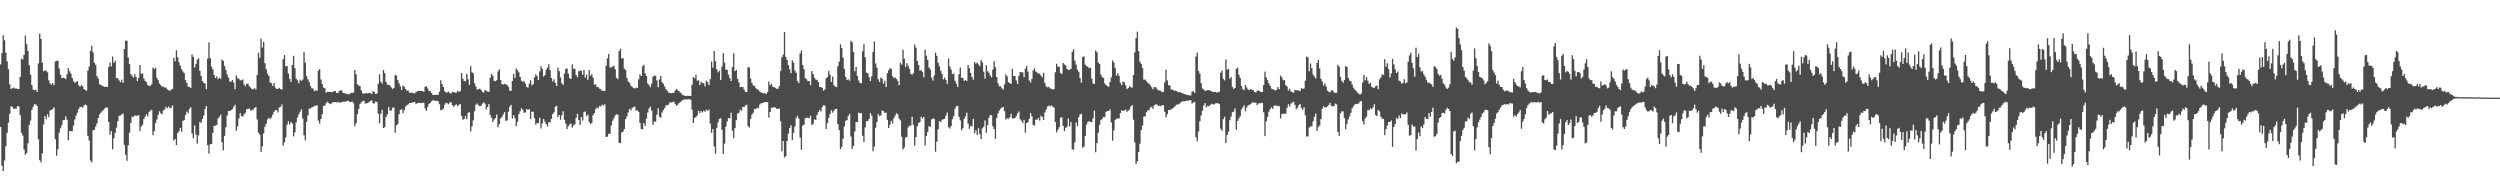 <svg xmlns="http://www.w3.org/2000/svg" width="1920" height="150"><path d="M0 49.470h1v48.046H0zM1 40.804h1v86.445H1zM2 27.102h1v104.248H2zM3 30.928h1v92.288H3zM4 40.443h1v71.878H4zM5 47.114h1v54.896H5zM6 53.123h1v41.096H6zM7 64.766h1v22.705H7zM8 68.286h1v13.371H8zM9 67.796h1v14.275H9zM10 67.250h1v16.262H10zM11 67.985h1v15.550H11zM12 67.924h1v15.425H12zM13 68.262h1v13.204H13zM14 68.377h1v13.506H14zM15 59.112h1v29.235H15zM16 45.100h1v56.849H16zM17 45.701h1v58.406H17zM18 42.154h1v72.733H18zM19 27.283h1v91.704H19zM20 33.945h1v83.615H20zM21 39.138h1v70.931H21zM22 50.060h1v45.861H22zM23 57.284h1v35.410H23zM24 65.292h1v19.105H24zM25 68.886h1v13.173H25zM26 69.285h1v10.790H26zM27 68.815h1v11.340H27zM28 70.532h1v10.811H28zM29 48.730h1v58.297H29zM30 25.771h1v97.275H30zM31 29.868h1v94.838H31zM32 48.231h1v69.489H32zM33 54.708h1v40.950H33zM34 54.194h1v34.982H34zM35 54.269h1v37.305H35zM36 55.536h1v32.209H36zM37 61.676h1v28.279H37zM38 64.080h1v20.741H38zM39 64.975h1v19.423H39zM40 63.741h1v19.940H40zM41 65.363h1v17.120H41zM42 47.209h1v59.640H42zM43 46.711h1v72.872H43zM44 46.682h1v67.867H44zM45 52.581h1v49.401H45zM46 57.451h1v41.049H46zM47 59.984h1v36.204H47zM48 59.648h1v32.597H48zM49 59.972h1v32.269H49zM50 60.820h1v28.582H50zM51 57.040h1v34.984H51zM52 52.363h1v55.364H52zM53 54.727h1v45.932H53zM54 56.541h1v44.278H54zM55 59.852h1v40.865H55zM56 62.247h1v34.149H56zM57 63.625h1v28.154H57zM58 62.861h1v25.865H58zM59 62.340h1v24.207H59zM60 65.527h1v18.210H60zM61 66.711h1v15.283H61zM62 65.196h1v16.993H62zM63 66.198h1v16.498H63zM64 68.370h1v12.688H64zM65 69.191h1v11.006H65zM66 69.663h1v11.282H66zM67 54.229h1v50.041H67zM68 51.072h1v56.851H68zM69 39.104h1v84.258H69zM70 35.199h1v89.537H70zM71 40.264h1v59.761H71zM72 48.214h1v51.596H72zM73 49.758h1v47.422H73zM74 58.499h1v36.281H74zM75 60.302h1v30.380H75zM76 64.653h1v23.231H76zM77 65.254h1v21.269H77zM78 65.867h1v19.526H78zM79 66.283h1v18.204H79zM80 66.639h1v16.623H80zM81 66.665h1v15.766H81zM82 66.765h1v15.905H82zM83 51.525h1v42.194H83zM84 48.055h1v55.303H84zM85 50.982h1v49.694H85zM86 43.409h1v71.225H86zM87 48.171h1v58.091H87zM88 46.621h1v55.383H88zM89 60.093h1v37.980H89zM90 59.993h1v33.093H90zM91 61.737h1v27.252H91zM92 63.099h1v25.633H92zM93 61.145h1v26.642H93zM94 63.672h1v23.583H94zM95 37.644h1v73.551H95zM96 31.296h1v87.579H96zM97 31.287h1v92.202H97zM98 44.178h1v67.392H98zM99 49.230h1v52.661H99zM100 56.904h1v37.524H100zM101 58.306h1v31.257H101zM102 59.642h1v30.039H102zM103 57.058h1v31.462H103zM104 59.186h1v29.865H104zM105 62.256h1v26.514H105zM106 59.757h1v28.718H106zM107 49.927h1v50.603H107zM108 56.698h1v40.453H108zM109 56.354h1v39.390H109zM110 60.230h1v31.191H110zM111 62.107h1v27.524H111zM112 63.194h1v24.584H112zM113 65.445h1v23.950H113zM114 65.827h1v20.234H114zM115 66.104h1v18.834H115zM116 64.722h1v19.660H116zM117 51.903h1v51.988H117zM118 53.129h1v47.568H118zM119 52.034h1v42.462H119zM120 59.821h1v31.950H120zM121 61.527h1v26.767H121zM122 64.131h1v21.293H122zM123 65.377h1v21.711H123zM124 66.520h1v21.286H124zM125 66.471h1v18.356H125zM126 67.260h1v16.713H126zM127 67.187h1v14.776H127zM128 68.659h1v14.476H128zM129 69.337h1v12.398H129zM130 69.693h1v13.414H130zM131 68.842h1v13.953H131zM132 68.370h1v12.590H132zM133 44.416h1v63.448H133zM134 47.073h1v59.650H134zM135 38.656h1v72.742H135zM136 43.958h1v58.172H136zM137 47.851h1v52.937H137zM138 50.522h1v47.631H138zM139 53.190h1v48.029H139zM140 54.918h1v37.915H140zM141 56.180h1v36.058H141zM142 61.508h1v26.830H142zM143 63.658h1v22.030H143zM144 66.579h1v20.431H144zM145 66.709h1v16.953H145zM146 67.577h1v14.771H146zM147 41.835h1v60.614H147zM148 43.664h1v62.570H148zM149 51.826h1v44.528H149zM150 49.201h1v54.110H150zM151 45.816h1v64.470H151zM152 44.771h1v59.146H152zM153 54.383h1v39.213H153zM154 58.316h1v35.978H154zM155 62.202h1v29.147H155zM156 63.642h1v25.098H156zM157 64.093h1v19.542H157zM158 68.430h1v12.935H158zM159 45.035h1v66.480H159zM160 32.550h1v85.467H160zM161 44.630h1v66.104H161zM162 51.198h1v59.438H162zM163 53.366h1v48.739H163zM164 57.621h1v39.048H164zM165 59.940h1v36.575H165zM166 58.610h1v37.383H166zM167 60.807h1v30.246H167zM168 59.561h1v30.061H168zM169 60.504h1v27.549H169zM170 45.751h1v63.495H170zM171 46.776h1v68.666H171zM172 50.651h1v53.712H172zM173 53.690h1v44.063H173zM174 57.191h1v31.508H174zM175 59.651h1v25.637H175zM176 62.617h1v22.661H176zM177 62.770h1v21.901H177zM178 61.457h1v22.339H178zM179 63.327h1v18.711H179zM180 68.526h1v11.890H180zM181 57.836h1v42.560H181zM182 60.052h1v37.040H182zM183 60.474h1v30.538H183zM184 61.654h1v25.319H184zM185 61.689h1v27.462H185zM186 60.982h1v28.551H186zM187 64.914h1v22.821H187zM188 66.238h1v20.345H188zM189 64.249h1v19.678H189zM190 64.425h1v19.211H190zM191 66.226h1v17.060H191zM192 67.270h1v17.505H192zM193 68.470h1v16.259H193zM194 68.518h1v15.607H194zM195 67.673h1v15.269H195zM196 68.826h1v13.350H196zM197 57.572h1v34.208H197zM198 40.514h1v61.320H198zM199 44.359h1v59.072H199zM200 29.655h1v87.103H200zM201 36.506h1v75.940H201zM202 32.124h1v70.288H202zM203 48.581h1v48.755H203zM204 53.133h1v41.788H204zM205 56.554h1v35.091H205zM206 58.316h1v32.108H206zM207 63.311h1v28.112H207zM208 63.864h1v26.383H208zM209 65.959h1v22.103H209zM210 63.799h1v22.067H210zM211 67.229h1v17.354H211zM212 68.376h1v16.257H212zM213 68.271h1v18.084H213zM214 67.468h1v15.091H214zM215 68.411h1v13.654H215zM216 68.788h1v11.380H216zM217 45.418h1v66.433H217zM218 42.292h1v67.039H218zM219 51.013h1v54.522H219zM220 50.584h1v45.204H220zM221 56.491h1v36.638H221zM222 60.543h1v35.040H222zM223 62.886h1v30.808H223zM224 49.862h1v44.945H224zM225 42.867h1v61.823H225zM226 52.317h1v49.338H226zM227 60.516h1v33.470H227zM228 61.660h1v28.557H228zM229 64.062h1v23.783H229zM230 61.151h1v24.679H230zM231 62.098h1v21.927H231zM232 61.152h1v29.881H232zM233 39.819h1v64.064H233zM234 48.129h1v59.710H234zM235 58.449h1v35.134H235zM236 60.911h1v27.746H236zM237 62.892h1v20.460H237zM238 65.992h1v17.398H238zM239 67.781h1v14.663H239zM240 68.113h1v13.993H240zM241 69.978h1v11.296H241zM242 69.343h1v11.885H242zM243 69.754h1v11.072H243zM244 54.219h1v38.397H244zM245 53.096h1v41.846H245zM246 61.093h1v30.342H246zM247 64.560h1v23.118H247zM248 67.234h1v14.083H248zM249 67.721h1v13.393H249zM250 71.246h1v7.958H250zM251 70.437h1v7.706H251zM252 70.625h1v8.473H252zM253 70.579h1v9.455H253zM254 70.774h1v8.729H254zM255 70.783h1v7.785H255zM256 69.988h1v8.432H256zM257 69.878h1v8.514H257zM258 71.399h1v7.326H258zM259 71.368h1v6.781H259zM260 70.011h1v8.893H260zM261 69.286h1v9.422H261zM262 69.577h1v8.945H262zM263 71.377h1v6.680H263zM264 71.553h1v6.626H264zM265 71.908h1v5.870H265zM266 72.259h1v5.632H266zM267 72.571h1v4.695H267zM268 72.238h1v6.008H268zM269 71.290h1v6.987H269zM270 71.397h1v6.484H270zM271 71.056h1v8.270H271zM272 53.787h1v43.202H272zM273 57.098h1v37.618H273zM274 64.757h1v22.997H274zM275 65.723h1v17.979H275zM276 66.142h1v13.767H276zM277 69.444h1v9.134H277zM278 71.608h1v6.208H278zM279 71.969h1v5.335H279zM280 71.733h1v7.770H280zM281 71.421h1v7.995H281zM282 71.782h1v7.321H282zM283 71.250h1v7.035H283zM284 71.567h1v5.968H284zM285 72.250h1v4.858H285zM286 70.002h1v9.339H286zM287 70.743h1v8.654H287zM288 72.198h1v5.799H288zM289 71.958h1v6.336H289zM290 64.372h1v22.836H290zM291 57.057h1v37.692H291zM292 62.613h1v24.787H292zM293 64.272h1v20.011H293zM294 53.774h1v44.603H294zM295 56.152h1v41.558H295zM296 62.869h1v26.978H296zM297 65.063h1v22.700H297zM298 65.177h1v16.984H298zM299 65.558h1v19.416H299zM300 67.116h1v17.777H300zM301 68.284h1v14.477H301zM302 67.453h1v15.208H302zM303 57.504h1v44.503H303zM304 58.116h1v38.195H304zM305 61.487h1v33.893H305zM306 64.002h1v23.744H306zM307 66.270h1v18.182H307zM308 69.191h1v14.675H308zM309 65.614h1v21.380H309zM310 66.642h1v17.939H310zM311 68.373h1v13.527H311zM312 69.630h1v11.182H312zM313 69.487h1v10.751H313zM314 71.201h1v7.891H314zM315 71.220h1v7.914H315zM316 71.070h1v7.691H316zM317 71.568h1v6.963H317zM318 71.785h1v6.543H318zM319 70.666h1v9.348H319zM320 70.176h1v9.079H320zM321 69.768h1v9.264H321zM322 69.757h1v9.193H322zM323 69.892h1v9.367H323zM324 69.890h1v8.983H324zM325 70.509h1v8.517H325zM326 66.725h1v16.646H326zM327 66.146h1v18.988H327zM328 67.919h1v14.065H328zM329 69.946h1v9.754H329zM330 70.060h1v8.933H330zM331 71.479h1v6.318H331zM332 72.973h1v4.017H332zM333 72.838h1v4.344H333zM334 72.853h1v4.677H334zM335 72.850h1v4.548H335zM336 72.797h1v4.993H336zM337 70.410h1v9.625H337zM338 61.621h1v23.075H338zM339 64.622h1v19.716H339zM340 66.885h1v16.575H340zM341 69.992h1v10.437H341zM342 71.015h1v7.917H342zM343 70.998h1v8.374H343zM344 70.317h1v9.763H344zM345 71.429h1v7.144H345zM346 71.830h1v6.836H346zM347 70.428h1v10.471H347zM348 70.791h1v11.267H348zM349 71.139h1v9.620H349zM350 71.227h1v8.920H350zM351 69.721h1v11.846H351zM352 70.535h1v10.019H352zM353 69.977h1v9.845H353zM354 56.083h1v32.943H354zM355 60.462h1v31.514H355zM356 62.204h1v29.261H356zM357 62.422h1v26.665H357zM358 56.656h1v34.954H358zM359 60.892h1v25.820H359zM360 65.126h1v21.042H360zM361 50.804h1v50.123H361zM362 55.540h1v41.593H362zM363 56.336h1v36.078H363zM364 63.995h1v21.444H364zM365 66.432h1v13.931H365zM366 68.869h1v10.648H366zM367 68.387h1v12.508H367zM368 68.113h1v13.522H368zM369 69.016h1v12.249H369zM370 70.439h1v9.103H370zM371 71.118h1v7.406H371zM372 69.179h1v10.455H372zM373 69.624h1v14.393H373zM374 70.342h1v11.721H374zM375 70.551h1v9.359H375zM376 59.713h1v28.441H376zM377 56.830h1v33.520H377zM378 58.074h1v35.611H378zM379 62.103h1v29.785H379zM380 62.318h1v28.436H380zM381 61.590h1v26.445H381zM382 54.891h1v42.916H382zM383 53.237h1v42.084H383zM384 61.488h1v29.475H384zM385 64.685h1v25.125H385zM386 64.796h1v23.091H386zM387 64.330h1v21.785H387zM388 64.799h1v28.078H388zM389 65.219h1v27.271H389zM390 66.666h1v19.119H390zM391 69.759h1v12.178H391zM392 69.761h1v10.783H392zM393 62.167h1v28.889H393zM394 56.700h1v31.739H394zM395 59.835h1v31.000H395zM396 52.602h1v44.220H396zM397 53.955h1v39.547H397zM398 55.555h1v32.164H398zM399 59.085h1v26.389H399zM400 62.021h1v21.104H400zM401 62.987h1v21.401H401zM402 62.200h1v24.441H402zM403 64.205h1v22.066H403zM404 66.756h1v16.980H404zM405 67.344h1v17.079H405zM406 64.237h1v19.455H406zM407 61.600h1v29.869H407zM408 65.533h1v20.301H408zM409 64.648h1v21.150H409zM410 59.395h1v31.362H410zM411 57.077h1v38.662H411zM412 58.481h1v35.949H412zM413 61.510h1v33.146H413zM414 54.901h1v35.454H414zM415 50.827h1v47.802H415zM416 52.924h1v41.948H416zM417 58.720h1v32.695H417zM418 57.694h1v35.694H418zM419 53.562h1v41.653H419zM420 51.839h1v45.261H420zM421 49.313h1v44.572H421zM422 53.787h1v40.156H422zM423 59.922h1v31.340H423zM424 62.563h1v25.027H424zM425 60.931h1v25.345H425zM426 63.693h1v18.266H426zM427 66.123h1v15.065H427zM428 51.894h1v38.089H428zM429 54.654h1v33.630H429zM430 59.441h1v32.452H430zM431 63.933h1v24.595H431zM432 65.183h1v20.195H432zM433 56.498h1v35.535H433zM434 52.959h1v42.006H434zM435 52.598h1v46.543H435zM436 56.530h1v40.487H436zM437 60.042h1v35.425H437zM438 60.597h1v34.274H438zM439 49.387h1v48.631H439zM440 52.713h1v43.532H440zM441 52.763h1v42.783H441zM442 57.600h1v32.889H442zM443 59.266h1v28.169H443zM444 54.716h1v37.413H444zM445 54.146h1v41.837H445zM446 54.406h1v35.447H446zM447 57.395h1v35.224H447zM448 53.799h1v32.342H448zM449 59.581h1v26.011H449zM450 57.387h1v31.926H450zM451 61.274h1v26.677H451zM452 53.765h1v39.900H452zM453 58.212h1v37.118H453zM454 56.961h1v37.526H454zM455 59.617h1v28.909H455zM456 64.995h1v21.839H456zM457 64.877h1v18.940H457zM458 66.883h1v15.609H458zM459 66.882h1v16.248H459zM460 68.108h1v13.246H460zM461 68.541h1v13.242H461zM462 69.819h1v10.527H462zM463 69.687h1v11.365H463zM464 69.899h1v10.131H464zM465 50.526h1v54.701H465zM466 44.851h1v60.126H466zM467 41.486h1v61.254H467zM468 51.749h1v51.015H468zM469 51.709h1v44.808H469zM470 51.216h1v41.505H470zM471 50.387h1v40.374H471zM472 53.187h1v35.424H472zM473 59.789h1v28.010H473zM474 60.780h1v27.288H474zM475 39.322h1v70.349H475zM476 37.476h1v72.427H476zM477 44.952h1v56.802H477zM478 44.617h1v56.514H478zM479 52.668h1v46.431H479zM480 53.745h1v37.711H480zM481 59.787h1v29.590H481zM482 62.524h1v23.906H482zM483 63.603h1v19.987H483zM484 65.766h1v19.175H484zM485 66.555h1v16.511H485zM486 67.580h1v14.686H486zM487 67.977h1v13.738H487zM488 67.322h1v17.554H488zM489 67.510h1v17.224H489zM490 60.987h1v24.950H490zM491 57.210h1v37.129H491zM492 58.400h1v40.656H492zM493 50.974h1v48.450H493zM494 49.732h1v44.828H494zM495 56.341h1v40.364H495zM496 58.371h1v32.734H496zM497 64.099h1v22.380H497zM498 65.444h1v17.836H498zM499 66.991h1v14.906H499zM500 64.153h1v20.801H500zM501 58.849h1v37.052H501zM502 57.991h1v35.371H502zM503 58.318h1v35.229H503zM504 61.756h1v26.314H504zM505 67.020h1v16.103H505zM506 61.023h1v28.585H506zM507 58.379h1v32.030H507zM508 63.108h1v23.276H508zM509 64.391h1v20.141H509zM510 66.395h1v16.650H510zM511 68.582h1v12.335H511zM512 69.710h1v11.072H512zM513 71.060h1v9.257H513zM514 71.305h1v7.216H514zM515 71.602h1v7.174H515zM516 71.374h1v7.100H516zM517 71.351h1v6.688H517zM518 69.591h1v10.132H518zM519 68.301h1v12.924H519zM520 69.231h1v11.256H520zM521 70.043h1v9.223H521zM522 71.111h1v7.255H522zM523 71.821h1v5.628H523zM524 73.137h1v3.756H524zM525 73.296h1v3.135H525zM526 73.740h1v2.619H526zM527 73.564h1v2.828H527zM528 73.551h1v2.666H528zM529 73.700h1v2.511H529zM530 73.682h1v2.914H530zM531 65.095h1v19.080H531zM532 59.198h1v35.243H532zM533 60.186h1v30.507H533zM534 57.409h1v32.400H534zM535 61.943h1v26.806H535zM536 61.664h1v23.355H536zM537 65.294h1v21.638H537zM538 62.713h1v22.529H538zM539 63.840h1v22.475H539zM540 63.931h1v21.113H540zM541 66.352h1v19.521H541zM542 62.073h1v22.233H542zM543 63.098h1v21.963H543zM544 65.338h1v18.860H544zM545 60.772h1v34.114H545zM546 47.333h1v54.644H546zM547 51.988h1v47.165H547zM548 39.144h1v73.287H548zM549 46.987h1v71.022H549zM550 53.206h1v44.965H550zM551 55.563h1v38.522H551zM552 54.308h1v36.975H552zM553 61.448h1v29.445H553zM554 51.166h1v48.505H554zM555 40.848h1v77.413H555zM556 48.107h1v62.156H556zM557 53.440h1v43.813H557zM558 53.665h1v39.573H558zM559 57.222h1v33.400H559zM560 59.959h1v30.964H560zM561 62.223h1v24.278H561zM562 51.505h1v48.938H562zM563 40.920h1v65.275H563zM564 54.622h1v43.786H564zM565 53.542h1v38.748H565zM566 60.494h1v26.714H566zM567 63.296h1v23.344H567zM568 66.977h1v17.263H568zM569 66.782h1v18.268H569zM570 66.809h1v15.218H570zM571 68.785h1v13.517H571zM572 70.518h1v10.407H572zM573 70.643h1v9.740H573zM574 51.624h1v45.129H574zM575 51.781h1v46.197H575zM576 60.366h1v31.069H576zM577 63.692h1v24.332H577zM578 65.659h1v20.925H578zM579 65.848h1v17.776H579zM580 67.743h1v16.125H580zM581 68.625h1v14.054H581zM582 68.938h1v14.191H582zM583 70.297h1v10.052H583zM584 70.965h1v8.464H584zM585 71.356h1v7.735H585zM586 71.738h1v7.059H586zM587 71.532h1v6.862H587zM588 72.203h1v6.243H588zM589 70.652h1v7.771H589zM590 62.661h1v27.645H590zM591 65.510h1v20.510H591zM592 64.331h1v18.466H592zM593 66.596h1v16.151H593zM594 66.976h1v15.247H594zM595 67.422h1v15.273H595zM596 68.135h1v15.324H596zM597 68.175h1v15.532H597zM598 66.103h1v17.214H598zM599 54.584h1v38.636H599zM600 43.922h1v72.304H600zM601 42.005h1v66.296H601zM602 24.604h1v96.408H602zM603 43.671h1v76.134H603zM604 46.037h1v62.229H604zM605 50.010h1v52.593H605zM606 53.203h1v45.145H606zM607 56.184h1v40.078H607zM608 46.336h1v61.205H608zM609 48.001h1v54.019H609zM610 54.216h1v42.999H610zM611 55.851h1v34.599H611zM612 62.268h1v26.662H612zM613 63.851h1v27.188H613zM614 41.026h1v64.580H614zM615 38.696h1v76.362H615zM616 49.903h1v46.627H616zM617 53.134h1v42.570H617zM618 59.998h1v30.758H618zM619 60.891h1v29.526H619zM620 62.415h1v28.049H620zM621 62.218h1v28.570H621zM622 65.394h1v23.460H622zM623 54.585h1v41.462H623zM624 56.771h1v38.325H624zM625 59.614h1v31.975H625zM626 61.040h1v31.055H626zM627 61.366h1v26.962H627zM628 62.971h1v23.202H628zM629 66.829h1v17.563H629zM630 66.786h1v18.889H630zM631 67.526h1v14.786H631zM632 69.704h1v11.102H632zM633 68.609h1v12.420H633zM634 60.144h1v38.904H634zM635 59.071h1v35.459H635zM636 54.422h1v36.201H636zM637 57.402h1v30.203H637zM638 62.946h1v21.801H638zM639 58.824h1v27.648H639zM640 65.535h1v19.493H640zM641 66.487h1v17.264H641zM642 66.934h1v16.664H642zM643 50.900h1v44.462H643zM644 47.356h1v52.596H644zM645 34.033h1v80.611H645zM646 36.931h1v75.776H646zM647 44.298h1v62.328H647zM648 52.888h1v44.172H648zM649 59.068h1v33.720H649zM650 61.455h1v30.796H650zM651 60.884h1v28.143H651zM652 61.889h1v25.588H652zM653 31.303h1v73.457H653zM654 32.527h1v81.863H654zM655 39.906h1v72.197H655zM656 54.746h1v46.262H656zM657 51.468h1v42.273H657zM658 58.444h1v35.323H658zM659 61.862h1v24.608H659zM660 63.630h1v23.477H660zM661 63.936h1v22.973H661zM662 39.372h1v64.878H662zM663 33.908h1v75.115H663zM664 43.928h1v53.902H664zM665 55.704h1v37.311H665zM666 56.124h1v36.860H666zM667 59.237h1v32.206H667zM668 62.140h1v24.716H668zM669 58.681h1v30.165H669zM670 39.876h1v76.278H670zM671 31.798h1v80.810H671zM672 48.700h1v49.399H672zM673 51.960h1v41.844H673zM674 60.917h1v26.741H674zM675 62.943h1v26.245H675zM676 59.582h1v29.066H676zM677 60.467h1v24.330H677zM678 64.145h1v21.189H678zM679 62.007h1v24.783H679zM680 66.761h1v19.612H680zM681 56.222h1v35.816H681zM682 53.952h1v44.419H682zM683 52.178h1v43.578H683zM684 53.031h1v39.761H684zM685 58.502h1v36.412H685zM686 59.924h1v30.849H686zM687 59.512h1v29.255H687zM688 60.672h1v26.211H688zM689 62.102h1v25.775H689zM690 65.448h1v25.581H690zM691 48.242h1v44.164H691zM692 49.602h1v55.387H692zM693 38.190h1v76.624H693zM694 45.009h1v68.194H694zM695 51.538h1v54.147H695zM696 48.502h1v56.662H696zM697 50.553h1v47.221H697zM698 52.778h1v43.663H698zM699 56.672h1v39.929H699zM700 57.453h1v32.274H700zM701 56.164h1v39.737H701zM702 34.204h1v77.566H702zM703 36.680h1v68.575H703zM704 46.793h1v50.257H704zM705 49.941h1v44.524H705zM706 54.279h1v39.493H706zM707 53.853h1v35.775H707zM708 55.368h1v35.786H708zM709 59.294h1v30.507H709zM710 38.096h1v73.595H710zM711 42.780h1v61.610H711zM712 46.098h1v55.126H712zM713 51.832h1v45.062H713zM714 53.347h1v44.074H714zM715 59.548h1v32.272H715zM716 61.872h1v29.061H716zM717 57.996h1v33.331H717zM718 40.396h1v76.205H718zM719 42.917h1v65.866H719zM720 48.228h1v51.093H720zM721 50.783h1v42.165H721zM722 54.329h1v39.519H722zM723 56.738h1v35.218H723zM724 60.990h1v30.573H724zM725 59.617h1v31.620H725zM726 61.391h1v27.421H726zM727 64.393h1v22.086H727zM728 44.916h1v52.798H728zM729 51.061h1v47.629H729zM730 53.443h1v43.360H730zM731 56.978h1v34.540H731zM732 56.439h1v32.681H732zM733 62.018h1v21.437H733zM734 64.320h1v17.300H734zM735 66.788h1v14.495H735zM736 57.063h1v32.649H736zM737 51.902h1v40.568H737zM738 59.706h1v40.446H738zM739 59.871h1v38.585H739zM740 62.092h1v29.222H740zM741 61.504h1v27.816H741zM742 62.241h1v24.268H742zM743 49.943h1v44.969H743zM744 52.419h1v46.451H744zM745 56.027h1v40.657H745zM746 59.022h1v38.093H746zM747 61.228h1v30.072H747zM748 47.543h1v54.796H748zM749 48.890h1v51.135H749zM750 48.017h1v55.605H750zM751 49.435h1v48.999H751zM752 50.739h1v52.335H752zM753 46.027h1v60.740H753zM754 47.888h1v50.658H754zM755 55.022h1v42.283H755zM756 60.415h1v32.086H756zM757 50.051h1v51.912H757zM758 54.679h1v41.494H758zM759 55.800h1v34.657H759zM760 57.809h1v30.548H760zM761 59.464h1v29.056H761zM762 53.436h1v43.508H762zM763 47.016h1v52.088H763zM764 51.590h1v54.993H764zM765 59.176h1v31.400H765zM766 63.961h1v23.153H766zM767 66.285h1v18.642H767zM768 66.308h1v17.211H768zM769 67.869h1v14.652H769zM770 68.773h1v13.504H770zM771 64.812h1v20.640H771zM772 57.024h1v34.829H772zM773 58.605h1v32.265H773zM774 63.250h1v27.995H774zM775 63.809h1v26.289H775zM776 64.527h1v22.879H776zM777 52.840h1v38.051H777zM778 58.359h1v32.563H778zM779 58.438h1v32.269H779zM780 61.762h1v27.409H780zM781 64.525h1v22.611H781zM782 58.332h1v27.350H782zM783 55.266h1v36.376H783zM784 55.491h1v37.284H784zM785 55.604h1v38.953H785zM786 59.334h1v32.734H786zM787 52.737h1v49.183H787zM788 50.578h1v43.943H788zM789 55.063h1v38.679H789zM790 61.848h1v29.422H790zM791 63.488h1v23.360H791zM792 60.724h1v28.607H792zM793 53.999h1v41.967H793zM794 52.490h1v43.926H794zM795 55.004h1v36.956H795zM796 55.673h1v36.186H796zM797 56.512h1v34.029H797zM798 56.529h1v36.037H798zM799 58.088h1v30.762H799zM800 59.388h1v30.516H800zM801 55.839h1v36.330H801zM802 63.642h1v22.689H802zM803 66.335h1v17.815H803zM804 67.063h1v14.829H804zM805 66.707h1v14.401H805zM806 67.897h1v13.893H806zM807 68.263h1v12.640H807zM808 68.824h1v13.141H808zM809 68.430h1v14.168H809zM810 55.445h1v38.353H810zM811 48.926h1v52.779H811zM812 51.292h1v48.450H812zM813 51.154h1v46.544H813zM814 56.038h1v34.326H814zM815 56.892h1v33.223H815zM816 48.357h1v48.356H816zM817 49.517h1v51.166H817zM818 50.158h1v48.022H818zM819 52.959h1v44.306H819zM820 53.803h1v37.131H820zM821 53.431h1v43.661H821zM822 52.956h1v40.775H822zM823 39.790h1v74.834H823zM824 37.812h1v77.189H824zM825 46.648h1v62.653H825zM826 49.561h1v44.585H826zM827 53.519h1v43.287H827zM828 55.139h1v34.860H828zM829 59.908h1v28.058H829zM830 63.466h1v23.875H830zM831 43.817h1v69.653H831zM832 43.265h1v69.301H832zM833 49.590h1v54.736H833zM834 50.767h1v44.920H834zM835 51.306h1v42.401H835zM836 52.339h1v40.716H836zM837 52.070h1v41.593H837zM838 60.345h1v33.383H838zM839 63.976h1v26.960H839zM840 64.572h1v20.434H840zM841 38.686h1v78.249H841zM842 40.118h1v69.733H842zM843 48.131h1v53.774H843zM844 49.182h1v46.703H844zM845 57.266h1v34.979H845zM846 59.221h1v32.051H846zM847 59.937h1v29.812H847zM848 64.085h1v25.914H848zM849 65.302h1v20.616H849zM850 66.217h1v19.079H850zM851 66.698h1v18.559H851zM852 63.033h1v21.021H852zM853 59.383h1v34.674H853zM854 46.434h1v61.621H854zM855 48.020h1v52.112H855zM856 52.307h1v39.818H856zM857 57.985h1v33.199H857zM858 56.154h1v34.845H858zM859 58.252h1v32.677H859zM860 63.606h1v23.191H860zM861 65.392h1v19.194H861zM862 62.667h1v22.567H862zM863 63.252h1v21.612H863zM864 65.466h1v18.727H864zM865 68.455h1v17.418H865zM866 67.573h1v17.477H866zM867 66.213h1v17.792H867zM868 66.969h1v14.860H868zM869 67.304h1v13.394H869zM870 57.624h1v34.328H870zM871 40.249h1v69.081H871zM872 29.210h1v96.630H872zM873 24.333h1v99.621H873zM874 39.225h1v77.566H874zM875 47.468h1v62.945H875zM876 49.058h1v50.679H876zM877 52.324h1v44.109H877zM878 61.258h1v28.237H878zM879 61.090h1v28.386H879zM880 62.407h1v23.867H880zM881 63.503h1v21.295H881zM882 64.358h1v20.236H882zM883 65.610h1v17.045H883zM884 66.961h1v15.041H884zM885 68.592h1v14.959H885zM886 66.914h1v13.928H886zM887 66.867h1v13.340H887zM888 68.108h1v12.074H888zM889 69.469h1v11.939H889zM890 69.310h1v11.831H890zM891 69.836h1v11.617H891zM892 70.849h1v10.001H892zM893 70.528h1v10.279H893zM894 63.341h1v22.513H894zM895 53.505h1v36.630H895zM896 61.761h1v25.929H896zM897 65.412h1v19.085H897zM898 65.747h1v18.677H898zM899 68.774h1v15.173H899zM900 68.772h1v14.578H900zM901 69.526h1v12.965H901zM902 69.512h1v12.172H902zM903 69.940h1v10.492H903zM904 70.558h1v9.780H904zM905 70.901h1v9.006H905zM906 70.759h1v8.176H906zM907 71.376h1v6.808H907zM908 71.654h1v6.028H908zM909 72.242h1v5.588H909zM910 72.557h1v5.068H910zM911 72.856h1v4.336H911zM912 72.996h1v4.424H912zM913 73.325h1v3.657H913zM914 73.254h1v3.693H914zM915 70.338h1v9.237H915zM916 70.021h1v8.664H916zM917 71.430h1v6.884H917zM918 43.411h1v61.980H918zM919 40.419h1v68.075H919zM920 54.595h1v46.392H920zM921 56.521h1v36.621H921zM922 63.877h1v24.715H922zM923 67.999h1v16.931H923zM924 68.651h1v12.368H924zM925 69.887h1v9.246H925zM926 69.455h1v13.120H926zM927 69.204h1v12.050H927zM928 69.181h1v12.521H928zM929 69.766h1v10.837H929zM930 70.064h1v9.679H930zM931 70.782h1v9.433H931zM932 70.596h1v9.596H932zM933 70.529h1v8.864H933zM934 71.103h1v8.162H934zM935 70.841h1v8.460H935zM936 70.413h1v9.613H936zM937 55.860h1v43.021H937zM938 54.202h1v46.186H938zM939 60.579h1v30.969H939zM940 61.762h1v27.939H940zM941 45.715h1v64.117H941zM942 53.598h1v50.121H942zM943 52.854h1v48.280H943zM944 60.466h1v31.845H944zM945 59.116h1v30.364H945zM946 66.736h1v19.445H946zM947 68.236h1v17.439H947zM948 67.581h1v15.738H948zM949 52.962h1v46.575H949zM950 51.914h1v40.977H950zM951 57.510h1v33.406H951zM952 59.850h1v29.475H952zM953 66.079h1v18.045H953zM954 68.540h1v13.930H954zM955 69.205h1v11.635H955zM956 65.248h1v20.224H956zM957 67.173h1v15.440H957zM958 68.591h1v12.373H958zM959 69.332h1v11.167H959zM960 68.307h1v11.736H960zM961 68.938h1v9.954H961zM962 69.222h1v9.308H962zM963 70.630h1v8.257H963zM964 70.990h1v7.977H964zM965 69.610h1v11.170H965zM966 69.509h1v9.968H966zM967 70.029h1v9.358H967zM968 70.638h1v8.282H968zM969 70.690h1v8.520H969zM970 65.298h1v20.947H970zM971 54.977h1v49.561H971zM972 59.496h1v33.695H972zM973 61.618h1v28.245H973zM974 63.999h1v21.815H974zM975 66.008h1v17.831H975zM976 67.996h1v14.388H976zM977 68.449h1v15.224H977zM978 68.979h1v12.321H978zM979 69.503h1v11.296H979zM980 68.886h1v12.532H980zM981 66.805h1v14.414H981zM982 68.457h1v13.209H982zM983 58.073h1v32.899H983zM984 59.472h1v28.162H984zM985 61.709h1v25.477H985zM986 61.557h1v25.953H986zM987 65.388h1v21.881H987zM988 66.494h1v16.245H988zM989 69.584h1v10.417H989zM990 68.131h1v13.721H990zM991 70.202h1v9.366H991zM992 70.826h1v7.911H992zM993 71.108h1v7.027H993zM994 69.042h1v11.447H994zM995 69.277h1v14.674H995zM996 69.415h1v13.301H996zM997 69.488h1v11.287H997zM998 70.018h1v9.830H998zM999 67.741h1v15.043H999zM1000 68.229h1v16.127H1000zM1001 67.925h1v14.415H1001zM1002 61.956h1v26.665H1002zM1003 43.413h1v61.404H1003zM1004 43.980h1v60.840H1004zM1005 54.710h1v43.288H1005zM1006 48.816h1v48.220H1006zM1007 52.343h1v44.659H1007zM1008 57.255h1v35.916H1008zM1009 58.856h1v30.916H1009zM1010 60.249h1v27.110H1010zM1011 48.375h1v52.240H1011zM1012 46.033h1v51.549H1012zM1013 52.565h1v43.856H1013zM1014 60.510h1v30.967H1014zM1015 62.529h1v21.093H1015zM1016 65.718h1v15.985H1016zM1017 64.004h1v18.547H1017zM1018 66.426h1v16.001H1018zM1019 69.600h1v12.050H1019zM1020 70.442h1v10.113H1020zM1021 70.845h1v8.172H1021zM1022 69.403h1v11.745H1022zM1023 69.469h1v12.198H1023zM1024 70.905h1v10.632H1024zM1025 71.325h1v8.266H1025zM1026 71.211h1v8.980H1026zM1027 49.722h1v51.516H1027zM1028 51.184h1v53.159H1028zM1029 58.951h1v28.160H1029zM1030 62.001h1v23.538H1030zM1031 63.555h1v22.001H1031zM1032 61.400h1v29.257H1032zM1033 50.656h1v48.557H1033zM1034 51.515h1v43.628H1034zM1035 59.796h1v31.852H1035zM1036 61.925h1v27.418H1036zM1037 62.301h1v24.325H1037zM1038 64.901h1v18.287H1038zM1039 67.340h1v14.216H1039zM1040 68.754h1v11.529H1040zM1041 69.804h1v9.958H1041zM1042 71.059h1v8.741H1042zM1043 71.898h1v7.502H1043zM1044 72.578h1v5.386H1044zM1045 71.791h1v5.789H1045zM1046 63.419h1v29.566H1046zM1047 57.638h1v38.016H1047zM1048 61.641h1v29.345H1048zM1049 59.220h1v30.318H1049zM1050 61.976h1v22.664H1050zM1051 64.429h1v20.165H1051zM1052 63.520h1v19.636H1052zM1053 66.601h1v17.257H1053zM1054 67.356h1v15.056H1054zM1055 67.365h1v12.680H1055zM1056 66.281h1v22.051H1056zM1057 65.635h1v23.498H1057zM1058 68.471h1v15.997H1058zM1059 60.909h1v24.593H1059zM1060 59.468h1v30.236H1060zM1061 57.012h1v34.172H1061zM1062 57.658h1v33.622H1062zM1063 45.478h1v58.332H1063zM1064 51.196h1v48.017H1064zM1065 48.605h1v47.732H1065zM1066 53.048h1v40.622H1066zM1067 59.478h1v34.264H1067zM1068 56.348h1v36.151H1068zM1069 45.232h1v67.581H1069zM1070 49.417h1v48.116H1070zM1071 53.185h1v42.123H1071zM1072 56.039h1v34.513H1072zM1073 54.906h1v36.518H1073zM1074 61.971h1v26.687H1074zM1075 62.580h1v28.219H1075zM1076 64.254h1v22.867H1076zM1077 63.666h1v24.262H1077zM1078 60.866h1v27.012H1078zM1079 64.067h1v23.650H1079zM1080 63.281h1v23.060H1080zM1081 47.358h1v48.438H1081zM1082 42.524h1v61.776H1082zM1083 40.493h1v63.195H1083zM1084 48.292h1v47.306H1084zM1085 52.449h1v44.861H1085zM1086 58.908h1v38.161H1086zM1087 36.617h1v79.018H1087zM1088 43.816h1v63.059H1088zM1089 41.143h1v60.629H1089zM1090 51.695h1v52.945H1090zM1091 54.876h1v42.223H1091zM1092 54.635h1v43.722H1092zM1093 57.145h1v38.429H1093zM1094 58.922h1v30.986H1094zM1095 61.254h1v30.104H1095zM1096 63.430h1v28.071H1096zM1097 63.470h1v23.318H1097zM1098 64.221h1v25.280H1098zM1099 64.757h1v21.184H1099zM1100 66.669h1v16.052H1100zM1101 50.829h1v54.116H1101zM1102 51.428h1v53.173H1102zM1103 52.900h1v49.922H1103zM1104 56.621h1v37.559H1104zM1105 58.133h1v32.436H1105zM1106 57.544h1v32.348H1106zM1107 60.423h1v26.486H1107zM1108 64.133h1v22.480H1108zM1109 64.998h1v22.178H1109zM1110 67.213h1v17.090H1110zM1111 68.356h1v14.431H1111zM1112 67.305h1v16.290H1112zM1113 64.698h1v20.542H1113zM1114 39.765h1v78.600H1114zM1115 45.143h1v74.739H1115zM1116 46.591h1v54.329H1116zM1117 43.955h1v56.428H1117zM1118 21.139h1v104.251H1118zM1119 22.212h1v102.071H1119zM1120 29.281h1v94.918H1120zM1121 34.114h1v74.292H1121zM1122 38.591h1v65.689H1122zM1123 51.513h1v48.376H1123zM1124 54.265h1v43.825H1124zM1125 58.968h1v34.326H1125zM1126 60.086h1v33.123H1126zM1127 61.543h1v28.700H1127zM1128 63.178h1v28.277H1128zM1129 63.261h1v24.140H1129zM1130 65.054h1v21.267H1130zM1131 54.202h1v42.744H1131zM1132 37.141h1v78.363H1132zM1133 44.763h1v62.082H1133zM1134 50.628h1v47.239H1134zM1135 55.335h1v38.550H1135zM1136 59.090h1v32.814H1136zM1137 59.561h1v30.207H1137zM1138 60.223h1v26.982H1138zM1139 61.744h1v24.558H1139zM1140 64.758h1v19.703H1140zM1141 63.670h1v20.574H1141zM1142 62.372h1v22.431H1142zM1143 33.389h1v79.567H1143zM1144 35.180h1v83.319H1144zM1145 39.336h1v66.721H1145zM1146 53.884h1v42.927H1146zM1147 55.775h1v38.567H1147zM1148 57.696h1v33.532H1148zM1149 64.225h1v22.904H1149zM1150 61.901h1v24.293H1150zM1151 65.124h1v19.099H1151zM1152 66.740h1v15.831H1152zM1153 66.815h1v14.258H1153zM1154 68.847h1v11.663H1154zM1155 70.216h1v9.696H1155zM1156 69.556h1v10.838H1156zM1157 69.609h1v10.350H1157zM1158 69.848h1v10.393H1158zM1159 70.744h1v8.511H1159zM1160 70.778h1v8.569H1160zM1161 71.030h1v8.543H1161zM1162 60.579h1v29.110H1162zM1163 63.113h1v25.200H1163zM1164 64.948h1v24.678H1164zM1165 66.034h1v21.524H1165zM1166 66.470h1v19.865H1166zM1167 67.068h1v17.321H1167zM1168 54.709h1v44.139H1168zM1169 51.488h1v41.992H1169zM1170 61.415h1v30.027H1170zM1171 64.187h1v23.564H1171zM1172 67.696h1v15.153H1172zM1173 69.422h1v11.259H1173zM1174 70.622h1v8.947H1174zM1175 71.037h1v7.702H1175zM1176 70.897h1v7.322H1176zM1177 70.724h1v8.156H1177zM1178 70.834h1v7.533H1178zM1179 70.469h1v8.159H1179zM1180 71.259h1v7.393H1180zM1181 71.489h1v6.624H1181zM1182 71.825h1v7.087H1182zM1183 70.887h1v7.540H1183zM1184 58.183h1v35.915H1184zM1185 57.824h1v37.057H1185zM1186 61.348h1v30.308H1186zM1187 61.648h1v28.655H1187zM1188 61.018h1v24.257H1188zM1189 63.036h1v25.258H1189zM1190 62.913h1v24.341H1190zM1191 64.396h1v22.465H1191zM1192 64.581h1v21.443H1192zM1193 35.603h1v79.266H1193zM1194 33.061h1v82.167H1194zM1195 43.572h1v68.238H1195zM1196 46.196h1v56.482H1196zM1197 56.119h1v38.778H1197zM1198 61.093h1v30.344H1198zM1199 42.827h1v72.069H1199zM1200 41.319h1v70.087H1200zM1201 50.606h1v52.371H1201zM1202 55.624h1v38.165H1202zM1203 54.371h1v37.813H1203zM1204 55.181h1v40.820H1204zM1205 56.708h1v37.976H1205zM1206 61.192h1v30.635H1206zM1207 42.460h1v63.779H1207zM1208 45.434h1v60.276H1208zM1209 54.337h1v42.466H1209zM1210 58.712h1v30.553H1210zM1211 55.411h1v39.071H1211zM1212 55.222h1v38.346H1212zM1213 56.243h1v33.958H1213zM1214 60.218h1v30.031H1214zM1215 59.077h1v35.008H1215zM1216 53.372h1v44.189H1216zM1217 48.699h1v61.455H1217zM1218 45.507h1v64.012H1218zM1219 51.478h1v44.489H1219zM1220 60.370h1v28.361H1220zM1221 61.519h1v26.894H1221zM1222 61.522h1v28.242H1222zM1223 64.201h1v24.371H1223zM1224 64.467h1v22.354H1224zM1225 66.690h1v19.982H1225zM1226 66.580h1v19.373H1226zM1227 67.540h1v15.490H1227zM1228 67.859h1v13.407H1228zM1229 62.537h1v30.933H1229zM1230 65.728h1v22.235H1230zM1231 65.214h1v19.450H1231zM1232 64.666h1v18.838H1232zM1233 65.520h1v15.438H1233zM1234 67.878h1v15.000H1234zM1235 67.327h1v15.897H1235zM1236 63.080h1v21.218H1236zM1237 54.716h1v43.520H1237zM1238 59.211h1v40.195H1238zM1239 60.471h1v28.240H1239zM1240 62.490h1v23.007H1240zM1241 65.232h1v20.266H1241zM1242 66.773h1v16.102H1242zM1243 68.425h1v13.718H1243zM1244 69.218h1v12.388H1244zM1245 64.116h1v23.922H1245zM1246 53.424h1v44.252H1246zM1247 54.264h1v44.847H1247zM1248 53.477h1v43.745H1248zM1249 53.166h1v38.888H1249zM1250 60.832h1v28.568H1250zM1251 63.838h1v22.053H1251zM1252 67.342h1v16.530H1252zM1253 68.840h1v13.506H1253zM1254 69.252h1v12.223H1254zM1255 69.423h1v11.330H1255zM1256 70.188h1v9.855H1256zM1257 71.280h1v7.859H1257zM1258 71.999h1v6.888H1258zM1259 71.523h1v7.053H1259zM1260 70.215h1v8.614H1260zM1261 70.821h1v7.635H1261zM1262 70.458h1v7.831H1262zM1263 66.506h1v15.966H1263zM1264 60.847h1v23.732H1264zM1265 59.580h1v26.129H1265zM1266 61.699h1v23.777H1266zM1267 66.835h1v17.569H1267zM1268 65.415h1v19.424H1268zM1269 65.734h1v19.943H1269zM1270 66.378h1v15.405H1270zM1271 67.748h1v15.300H1271zM1272 64.895h1v21.442H1272zM1273 42.962h1v63.184H1273zM1274 38.516h1v72.163H1274zM1275 47.924h1v54.593H1275zM1276 56.460h1v36.212H1276zM1277 57.843h1v33.354H1277zM1278 58.623h1v34.984H1278zM1279 43.420h1v69.182H1279zM1280 43.007h1v61.920H1280zM1281 53.267h1v50.400H1281zM1282 57.701h1v31.300H1282zM1283 59.381h1v28.910H1283zM1284 57.038h1v37.551H1284zM1285 59.031h1v30.287H1285zM1286 63.458h1v25.132H1286zM1287 66.676h1v19.693H1287zM1288 49.034h1v52.078H1288zM1289 49.183h1v52.299H1289zM1290 57.576h1v37.441H1290zM1291 58.271h1v33.321H1291zM1292 64.429h1v22.616H1292zM1293 65.027h1v19.673H1293zM1294 64.469h1v20.448H1294zM1295 62.716h1v28.272H1295zM1296 64.719h1v25.145H1296zM1297 65.966h1v19.077H1297zM1298 65.649h1v19.553H1298zM1299 66.794h1v17.956H1299zM1300 67.835h1v15.288H1300zM1301 69.911h1v10.417H1301zM1302 67.811h1v16.005H1302zM1303 65.326h1v21.198H1303zM1304 65.226h1v19.868H1304zM1305 42.793h1v71.750H1305zM1306 45.843h1v71.485H1306zM1307 52.953h1v51.768H1307zM1308 50.063h1v46.998H1308zM1309 58.618h1v38.382H1309zM1310 59.185h1v30.657H1310zM1311 59.791h1v28.286H1311zM1312 63.883h1v26.372H1312zM1313 62.726h1v23.342H1313zM1314 62.763h1v23.412H1314zM1315 64.390h1v19.062H1315zM1316 67.194h1v15.880H1316zM1317 67.358h1v14.442H1317zM1318 67.611h1v14.713H1318zM1319 66.633h1v16.209H1319zM1320 63.298h1v22.467H1320zM1321 64.034h1v23.378H1321zM1322 65.763h1v17.645H1322zM1323 66.399h1v19.773H1323zM1324 66.246h1v17.503H1324zM1325 64.078h1v20.375H1325zM1326 63.072h1v24.075H1326zM1327 64.062h1v25.773H1327zM1328 63.090h1v24.276H1328zM1329 66.063h1v18.666H1329zM1330 67.295h1v17.516H1330zM1331 66.540h1v18.839H1331zM1332 66.510h1v15.969H1332zM1333 66.292h1v17.112H1333zM1334 58.459h1v32.854H1334zM1335 41.662h1v61.475H1335zM1336 48.869h1v49.835H1336zM1337 52.749h1v41.281H1337zM1338 55.237h1v36.893H1338zM1339 58.830h1v30.289H1339zM1340 61.725h1v25.146H1340zM1341 61.739h1v24.440H1341zM1342 61.634h1v28.269H1342zM1343 49.012h1v59.408H1343zM1344 51.742h1v51.435H1344zM1345 60.635h1v29.285H1345zM1346 59.978h1v30.213H1346zM1347 61.519h1v27.601H1347zM1348 63.374h1v21.218H1348zM1349 64.296h1v19.715H1349zM1350 66.699h1v16.352H1350zM1351 67.334h1v15.927H1351zM1352 68.860h1v12.565H1352zM1353 63.083h1v20.543H1353zM1354 63.435h1v24.049H1354zM1355 64.497h1v18.055H1355zM1356 64.297h1v18.303H1356zM1357 65.650h1v14.820H1357zM1358 65.504h1v15.851H1358zM1359 65.147h1v17.620H1359zM1360 65.873h1v16.321H1360zM1361 67.720h1v13.973H1361zM1362 69.155h1v10.531H1362zM1363 62.327h1v21.463H1363zM1364 60.608h1v29.436H1364zM1365 64.032h1v26.919H1365zM1366 64.611h1v24.721H1366zM1367 64.915h1v23.561H1367zM1368 62.086h1v22.580H1368zM1369 61.545h1v26.369H1369zM1370 64.301h1v18.544H1370zM1371 49.519h1v54.165H1371zM1372 49.502h1v50.594H1372zM1373 54.343h1v39.221H1373zM1374 55.531h1v44.017H1374zM1375 62.948h1v31.139H1375zM1376 49.675h1v56.316H1376zM1377 39.325h1v69.861H1377zM1378 51.929h1v55.362H1378zM1379 54.958h1v44.457H1379zM1380 53.937h1v42.912H1380zM1381 50.381h1v44.582H1381zM1382 57.437h1v35.817H1382zM1383 43.502h1v73.370H1383zM1384 48.712h1v63.178H1384zM1385 44.022h1v57.976H1385zM1386 42.294h1v67.927H1386zM1387 42.683h1v62.879H1387zM1388 49.060h1v52.268H1388zM1389 45.951h1v56.244H1389zM1390 53.624h1v45.743H1390zM1391 55.891h1v39.565H1391zM1392 58.282h1v32.300H1392zM1393 57.347h1v41.573H1393zM1394 51.040h1v60.953H1394zM1395 51.154h1v49.615H1395zM1396 52.289h1v41.476H1396zM1397 57.128h1v34.082H1397zM1398 56.273h1v34.456H1398zM1399 58.775h1v29.638H1399zM1400 63.285h1v24.171H1400zM1401 65.130h1v20.811H1401zM1402 63.879h1v19.983H1402zM1403 34.036h1v63.675H1403zM1404 36.696h1v75.227H1404zM1405 41.108h1v64.227H1405zM1406 49.889h1v56.926H1406zM1407 46.982h1v55.144H1407zM1408 54.605h1v43.659H1408zM1409 37.346h1v74.394H1409zM1410 32.459h1v77.037H1410zM1411 43.932h1v65.162H1411zM1412 51.556h1v45.612H1412zM1413 53.009h1v44.414H1413zM1414 54.701h1v38.087H1414zM1415 58.754h1v31.527H1415zM1416 59.339h1v29.575H1416zM1417 63.487h1v25.401H1417zM1418 62.444h1v24.444H1418zM1419 42.577h1v73.860H1419zM1420 40.141h1v66.345H1420zM1421 39.803h1v72.963H1421zM1422 53.392h1v50.154H1422zM1423 50.964h1v50.116H1423zM1424 52.816h1v48.870H1424zM1425 56.917h1v39.628H1425zM1426 56.491h1v38.753H1426zM1427 54.181h1v43.429H1427zM1428 59.316h1v29.061H1428zM1429 61.824h1v24.576H1429zM1430 64.116h1v22.556H1430zM1431 64.481h1v20.675H1431zM1432 63.076h1v22.293H1432zM1433 63.915h1v19.575H1433zM1434 65.931h1v17.870H1434zM1435 57.146h1v35.062H1435zM1436 59.589h1v35.874H1436zM1437 61.685h1v27.925H1437zM1438 60.578h1v30.119H1438zM1439 59.322h1v30.446H1439zM1440 59.206h1v28.859H1440zM1441 61.624h1v25.959H1441zM1442 66.671h1v22.050H1442zM1443 55.904h1v38.512H1443zM1444 42.462h1v66.031H1444zM1445 43.647h1v55.254H1445zM1446 38.971h1v67.700H1446zM1447 44.795h1v64.545H1447zM1448 49.451h1v46.962H1448zM1449 42.488h1v63.551H1449zM1450 44.419h1v62.486H1450zM1451 51.014h1v47.417H1451zM1452 41.619h1v70.227H1452zM1453 38.181h1v70.077H1453zM1454 47.841h1v54.704H1454zM1455 38.006h1v70.989H1455zM1456 46.619h1v57.466H1456zM1457 50.767h1v48.162H1457zM1458 51.916h1v46.243H1458zM1459 47.608h1v53.736H1459zM1460 40.142h1v67.451H1460zM1461 49.056h1v52.495H1461zM1462 44.417h1v70.872H1462zM1463 37.106h1v75.212H1463zM1464 48.234h1v52.576H1464zM1465 40.245h1v69.200H1465zM1466 49.655h1v56.799H1466zM1467 51.655h1v48.419H1467zM1468 52.983h1v47.405H1468zM1469 50.668h1v45.087H1469zM1470 41.939h1v65.143H1470zM1471 53.569h1v46.387H1471zM1472 49.236h1v54.765H1472zM1473 39.387h1v69.917H1473zM1474 51.039h1v55.091H1474zM1475 52.256h1v48.321H1475zM1476 45.426h1v64.919H1476zM1477 41.710h1v72.668H1477zM1478 52.034h1v49.243H1478zM1479 58.841h1v32.029H1479zM1480 61.394h1v29.492H1480zM1481 55.069h1v37.539H1481zM1482 34.392h1v87.704H1482zM1483 33.391h1v76.824H1483zM1484 52.309h1v47.109H1484zM1485 59.963h1v30.532H1485zM1486 61.131h1v28.806H1486zM1487 60.295h1v28.259H1487zM1488 56.277h1v43.066H1488zM1489 38.686h1v72.234H1489zM1490 36.440h1v65.304H1490zM1491 50.302h1v50.074H1491zM1492 52.943h1v40.606H1492zM1493 58.080h1v36.897H1493zM1494 57.934h1v34.775H1494zM1495 61.910h1v27.360H1495zM1496 63.820h1v23.108H1496zM1497 51.952h1v50.409H1497zM1498 29.479h1v90.697H1498zM1499 31.842h1v84.680H1499zM1500 44.191h1v59.102H1500zM1501 48.772h1v51.926H1501zM1502 50.255h1v48.912H1502zM1503 54.081h1v42.219H1503zM1504 58.949h1v36.771H1504zM1505 60.806h1v30.232H1505zM1506 63.247h1v27.912H1506zM1507 63.203h1v26.990H1507zM1508 47.326h1v52.821H1508zM1509 42.203h1v73.077H1509zM1510 50.804h1v43.937H1510zM1511 58.692h1v34.611H1511zM1512 59.777h1v31.950H1512zM1513 61.879h1v27.172H1513zM1514 63.744h1v23.738H1514zM1515 62.481h1v24.213H1515zM1516 63.774h1v23.654H1516zM1517 66.209h1v20.298H1517zM1518 66.227h1v18.799H1518zM1519 67.519h1v14.636H1519zM1520 69.862h1v11.888H1520zM1521 70.161h1v9.860H1521zM1522 70.288h1v8.905H1522zM1523 70.074h1v8.979H1523zM1524 63.816h1v25.501H1524zM1525 33.484h1v79.076H1525zM1526 31.622h1v80.746H1526zM1527 42.429h1v61.949H1527zM1528 58.028h1v35.570H1528zM1529 63.598h1v23.622H1529zM1530 63.522h1v22.109H1530zM1531 64.081h1v19.527H1531zM1532 63.247h1v22.792H1532zM1533 64.381h1v21.374H1533zM1534 67.799h1v16.874H1534zM1535 68.263h1v14.521H1535zM1536 68.764h1v13.788H1536zM1537 70.002h1v10.805H1537zM1538 70.353h1v9.079H1538zM1539 71.578h1v7.129H1539zM1540 72.251h1v5.813H1540zM1541 69.561h1v9.029H1541zM1542 46.558h1v63.483H1542zM1543 37.010h1v78.106H1543zM1544 46.422h1v61.683H1544zM1545 49.106h1v52.297H1545zM1546 51.160h1v46.749H1546zM1547 54.456h1v44.872H1547zM1548 57.718h1v38.161H1548zM1549 58.619h1v33.563H1549zM1550 60.473h1v28.801H1550zM1551 61.254h1v25.002H1551zM1552 61.869h1v24.111H1552zM1553 66.417h1v20.385H1553zM1554 67.517h1v18.510H1554zM1555 67.400h1v16.959H1555zM1556 67.873h1v14.939H1556zM1557 67.686h1v15.948H1557zM1558 68.403h1v14.233H1558zM1559 68.555h1v14.325H1559zM1560 67.923h1v14.913H1560zM1561 67.773h1v14.001H1561zM1562 67.966h1v14.477H1562zM1563 53.896h1v51.063H1563zM1564 47.218h1v65.019H1564zM1565 34.169h1v75.819H1565zM1566 37.550h1v66.793H1566zM1567 45.853h1v54.685H1567zM1568 37.610h1v67.849H1568zM1569 38.282h1v69.176H1569zM1570 45.571h1v56.812H1570zM1571 53.664h1v47.110H1571zM1572 29.446h1v96.262H1572zM1573 34.712h1v75.955H1573zM1574 43.364h1v78.656H1574zM1575 55.395h1v43.201H1575zM1576 53.652h1v39.484H1576zM1577 29.057h1v88.344H1577zM1578 40.033h1v66.133H1578zM1579 46.149h1v61.830H1579zM1580 47.610h1v48.113H1580zM1581 45.475h1v49.186H1581zM1582 47.983h1v43.098H1582zM1583 29.750h1v96.242H1583zM1584 25.660h1v96.585H1584zM1585 34.787h1v83.431H1585zM1586 35.728h1v76.344H1586zM1587 47.309h1v56.805H1587zM1588 51.327h1v49.079H1588zM1589 53.035h1v42.996H1589zM1590 59.278h1v32.061H1590zM1591 33.628h1v94.356H1591zM1592 39.430h1v86.680H1592zM1593 41.685h1v75.142H1593zM1594 41.309h1v64.090H1594zM1595 45.044h1v57.688H1595zM1596 46.477h1v51.203H1596zM1597 48.987h1v50.396H1597zM1598 51.922h1v47.770H1598zM1599 61.159h1v24.756H1599zM1600 69.012h1v12.064H1600zM1601 70.943h1v7.919H1601zM1602 37.463h1v87.068H1602zM1603 25.528h1v101.171H1603zM1604 34.200h1v81.902H1604zM1605 43.126h1v63.297H1605zM1606 44.349h1v57.909H1606zM1607 48.243h1v53.477H1607zM1608 49.332h1v51.107H1608zM1609 55.064h1v43.915H1609zM1610 55.688h1v36.916H1610zM1611 59.916h1v28.101H1611zM1612 60.435h1v27.942H1612zM1613 59.878h1v29.861H1613zM1614 60.457h1v27.917H1614zM1615 36.685h1v78.069H1615zM1616 42.878h1v70.259H1616zM1617 45.007h1v62.618H1617zM1618 47.571h1v51.329H1618zM1619 51.483h1v44.302H1619zM1620 57.872h1v34.116H1620zM1621 56.939h1v38.216H1621zM1622 59.015h1v34.699H1622zM1623 59.387h1v34.664H1623zM1624 63.224h1v26.647H1624zM1625 65.648h1v21.260H1625zM1626 64.727h1v20.766H1626zM1627 63.866h1v21.752H1627zM1628 66.747h1v17.520H1628zM1629 66.440h1v16.762H1629zM1630 67.102h1v15.027H1630zM1631 68.645h1v13.184H1631zM1632 68.824h1v13.637H1632zM1633 46.177h1v67.858H1633zM1634 42.618h1v66.389H1634zM1635 26.975h1v88.414H1635zM1636 38.095h1v73.246H1636zM1637 40.381h1v64.353H1637zM1638 50.077h1v44.244H1638zM1639 50.960h1v42.273H1639zM1640 39.567h1v66.001H1640zM1641 50.861h1v46.759H1641zM1642 54.603h1v37.116H1642zM1643 61.668h1v25.744H1643zM1644 63.521h1v21.896H1644zM1645 63.231h1v21.671H1645zM1646 54.896h1v41.473H1646zM1647 45.775h1v63.764H1647zM1648 41.556h1v66.733H1648zM1649 46.093h1v56.022H1649zM1650 51.822h1v53.934H1650zM1651 52.662h1v52.291H1651zM1652 55.298h1v47.770H1652zM1653 57.592h1v39.390H1653zM1654 59.790h1v30.068H1654zM1655 62.835h1v24.822H1655zM1656 62.368h1v20.849H1656zM1657 39.437h1v73.349H1657zM1658 42.990h1v76.385H1658zM1659 43.678h1v59.458H1659zM1660 45.462h1v51.237H1660zM1661 53.600h1v43.301H1661zM1662 58.304h1v29.937H1662zM1663 59.557h1v31.079H1663zM1664 60.738h1v26.623H1664zM1665 60.719h1v26.964H1665zM1666 62.189h1v25.257H1666zM1667 62.325h1v23.325H1667zM1668 63.278h1v21.539H1668zM1669 61.066h1v31.671H1669zM1670 53.761h1v37.983H1670zM1671 54.669h1v33.943H1671zM1672 62.190h1v26.513H1672zM1673 63.449h1v23.896H1673zM1674 64.235h1v24.167H1674zM1675 64.892h1v20.657H1675zM1676 65.734h1v17.620H1676zM1677 65.048h1v19.294H1677zM1678 65.227h1v17.152H1678zM1679 67.282h1v15.834H1679zM1680 58.545h1v33.831H1680zM1681 33.994h1v88.656H1681zM1682 45.794h1v67.195H1682zM1683 48.835h1v58.347H1683zM1684 57.948h1v33.465H1684zM1685 60.908h1v26.834H1685zM1686 61.798h1v25.780H1686zM1687 65.075h1v21.703H1687zM1688 66.587h1v18.791H1688zM1689 68.106h1v14.830H1689zM1690 65.856h1v16.267H1690zM1691 67.371h1v13.313H1691zM1692 68.452h1v11.803H1692zM1693 70.083h1v10.945H1693zM1694 70.812h1v10.119H1694zM1695 63.313h1v29.580H1695zM1696 47.380h1v67.475H1696zM1697 56.387h1v37.535H1697zM1698 58.060h1v33.688H1698zM1699 62.813h1v26.650H1699zM1700 63.408h1v23.847H1700zM1701 65.743h1v19.722H1701zM1702 64.382h1v20.628H1702zM1703 66.735h1v17.326H1703zM1704 67.468h1v14.931H1704zM1705 51.090h1v51.905H1705zM1706 41.082h1v75.149H1706zM1707 46.766h1v59.476H1707zM1708 51.000h1v47.604H1708zM1709 55.337h1v38.912H1709zM1710 58.110h1v32.739H1710zM1711 59.371h1v27.221H1711zM1712 64.154h1v21.817H1712zM1713 63.714h1v21.432H1713zM1714 64.910h1v18.353H1714zM1715 67.671h1v17.363H1715zM1716 68.047h1v16.313H1716zM1717 67.821h1v15.052H1717zM1718 57.764h1v33.748H1718zM1719 52.954h1v40.190H1719zM1720 57.607h1v35.310H1720zM1721 55.131h1v40.575H1721zM1722 53.365h1v41.014H1722zM1723 53.773h1v38.211H1723zM1724 59.288h1v33.367H1724zM1725 60.510h1v29.043H1725zM1726 61.093h1v26.547H1726zM1727 62.183h1v23.708H1727zM1728 64.274h1v22.055H1728zM1729 66.158h1v19.430H1729zM1730 64.291h1v21.264H1730zM1731 64.214h1v20.609H1731zM1732 63.530h1v20.876H1732zM1733 64.531h1v20.747H1733zM1734 53.501h1v33.718H1734zM1735 44.280h1v57.295H1735zM1736 51.896h1v44.312H1736zM1737 43.823h1v58.860H1737zM1738 51.338h1v45.363H1738zM1739 32.430h1v77.537H1739zM1740 37.515h1v76.120H1740zM1741 46.848h1v61.830H1741zM1742 43.277h1v59.276H1742zM1743 52.947h1v46.665H1743zM1744 48.652h1v53.683H1744zM1745 37.455h1v70.901H1745zM1746 56.319h1v41.295H1746zM1747 60.988h1v35.269H1747zM1748 58.212h1v35.147H1748zM1749 42.426h1v66.146H1749zM1750 31.558h1v79.259H1750zM1751 49.814h1v51.644H1751zM1752 52.350h1v43.963H1752zM1753 49.483h1v43.512H1753zM1754 48.268h1v42.996H1754zM1755 57.690h1v37.602H1755zM1756 41.419h1v77.627H1756zM1757 31.792h1v89.588H1757zM1758 30.448h1v83.908H1758zM1759 44.192h1v65.395H1759zM1760 45.520h1v59.317H1760zM1761 48.053h1v51.809H1761zM1762 53.775h1v44.844H1762zM1763 54.598h1v42.064H1763zM1764 61.256h1v21.386H1764zM1765 27.099h1v92.213H1765zM1766 31.501h1v91.734H1766zM1767 43.061h1v66.068H1767zM1768 47.049h1v54.961H1768zM1769 48.527h1v49.714H1769zM1770 53.970h1v40.098H1770zM1771 57.617h1v36.741H1771zM1772 62.119h1v27.492H1772zM1773 65.002h1v22.479H1773zM1774 65.428h1v21.147H1774zM1775 62.891h1v27.994H1775zM1776 35.047h1v92.559H1776zM1777 28.742h1v92.773H1777zM1778 45.406h1v68.880H1778zM1779 46.517h1v59.661H1779zM1780 51.477h1v48.277H1780zM1781 51.003h1v49.949H1781zM1782 50.120h1v49.928H1782zM1783 55.007h1v43.856H1783zM1784 59.543h1v33.818H1784zM1785 62.946h1v29.280H1785zM1786 63.634h1v22.693H1786zM1787 64.080h1v20.329H1787zM1788 64.405h1v20.105H1788zM1789 66.092h1v19.537H1789zM1790 65.187h1v19.917H1790zM1791 67.479h1v16.597H1791zM1792 52.399h1v54.218H1792zM1793 23.245h1v103.129H1793zM1794 26.557h1v100.107H1794zM1795 43.460h1v66.670H1795zM1796 56.963h1v42.811H1796zM1797 59.674h1v32.490H1797zM1798 60.799h1v26.853H1798zM1799 61.841h1v25.237H1799zM1800 63.300h1v27.613H1800zM1801 62.556h1v24.957H1801zM1802 65.179h1v18.582H1802zM1803 63.906h1v21.704H1803zM1804 64.611h1v19.763H1804zM1805 63.804h1v20.874H1805zM1806 68.133h1v15.831H1806zM1807 67.137h1v16.433H1807zM1808 68.360h1v14.314H1808zM1809 68.879h1v12.975H1809zM1810 70.534h1v10.490H1810zM1811 68.994h1v11.144H1811zM1812 70.442h1v9.036H1812zM1813 68.857h1v11.418H1813zM1814 68.744h1v10.649H1814zM1815 51.163h1v57.723H1815zM1816 42.493h1v67.244H1816zM1817 42.079h1v63.322H1817zM1818 47.606h1v50.407H1818zM1819 50.296h1v45.128H1819zM1820 50.429h1v43.647H1820zM1821 50.686h1v45.958H1821zM1822 52.118h1v42.835H1822zM1823 59.183h1v33.305H1823zM1824 63.282h1v24.692H1824zM1825 64.281h1v21.799H1825zM1826 66.535h1v18.524H1826zM1827 67.416h1v17.284H1827zM1828 67.977h1v16.260H1828zM1829 70.269h1v13.361H1829zM1830 69.651h1v14.097H1830zM1831 68.483h1v16.571H1831zM1832 67.579h1v17.687H1832zM1833 68.457h1v15.262H1833zM1834 67.598h1v14.677H1834zM1835 67.479h1v16.206H1835zM1836 58.525h1v37.040H1836zM1837 54.671h1v51.035H1837zM1838 47.601h1v57.784H1838zM1839 44.143h1v69.836H1839zM1840 39.143h1v61.873H1840zM1841 40.043h1v59.283H1841zM1842 46.955h1v50.163H1842zM1843 51.169h1v43.362H1843zM1844 53.387h1v41.056H1844zM1845 58.429h1v36.960H1845zM1846 56.772h1v38.280H1846zM1847 60.054h1v36.006H1847zM1848 61.802h1v27.860H1848zM1849 63.960h1v26.492H1849zM1850 64.536h1v24.688H1850zM1851 64.350h1v21.963H1851zM1852 65.407h1v20.785H1852zM1853 66.293h1v18.350H1853zM1854 66.157h1v17.244H1854zM1855 66.101h1v18.008H1855zM1856 64.337h1v18.953H1856zM1857 66.404h1v17.215H1857zM1858 64.552h1v19.114H1858zM1859 67.292h1v16.925H1859zM1860 66.455h1v17.632H1860zM1861 66.496h1v16.268H1861zM1862 65.504h1v16.964H1862zM1863 65.634h1v16.069H1863zM1864 68.506h1v13.114H1864zM1865 68.455h1v15.223H1865zM1866 68.466h1v13.970H1866zM1867 68.684h1v14.433H1867zM1868 69.238h1v12.858H1868zM1869 68.426h1v13.264H1869zM1870 68.074h1v12.940H1870zM1871 67.000h1v15.015H1871zM1872 68.415h1v12.943H1872zM1873 67.294h1v14.216H1873zM1874 67.315h1v13.378H1874zM1875 69.715h1v12.352H1875zM1876 70.424h1v10.785H1876zM1877 69.753h1v10.520H1877zM1878 70.897h1v8.735H1878zM1879 70.845h1v9.425H1879zM1880 70.585h1v8.642H1880zM1881 71.919h1v5.904H1881zM1882 72.516h1v4.856H1882zM1883 73.042h1v3.449H1883zM1884 73.926h1v1.981H1884zM1885 74.341h1v1.273H1885zM1886 74.419h1v1.169H1886zM1887 74.569h1v1.000H1887zM1888 74.641h1v1.000H1888zM1889 74.625h1v1.000H1889zM1890 74.725h1v1.000H1890zM1891 74.588h1v1.000H1891zM1892 74.717h1v1.000H1892zM1893 74.620h1v1.000H1893zM1894 74.705h1v1.000H1894zM1895 74.757h1v1.000H1895zM1896 74.718h1v1.000H1896zM1897 74.694h1v1.000H1897zM1898 74.784h1v1.000H1898zM1899 74.809h1v1.000H1899zM1900 74.860h1v1.000H1900zM1901 74.781h1v1.000H1901zM1902 74.877h1v1.000H1902zM1903 74.630h1v1.000H1903zM1904 74.729h1v1.000H1904zM1905 74.924h1v1.000H1905zM1906 74.939h1v1.000H1906zM1907 74.932h1v1.000H1907zM1908 74.867h1v1.000H1908zM1909 74.914h1v1.000H1909zM1910 74.969h1v1.000H1910zM1911 74.972h1v1.000H1911zM1912 74.965h1v1.000H1912zM1913 74.985h1v1.000H1913zM1914 74.989h1v1.000H1914zM1915 74.989h1v1.000H1915zM1916 74.993h1v1.000H1916zM1917 74.995h1v1.000H1917zM1918 74.996h1v1.000H1918zM1919 74.997h1v1.000H1919z" fill="#4a4a4a"/></svg>